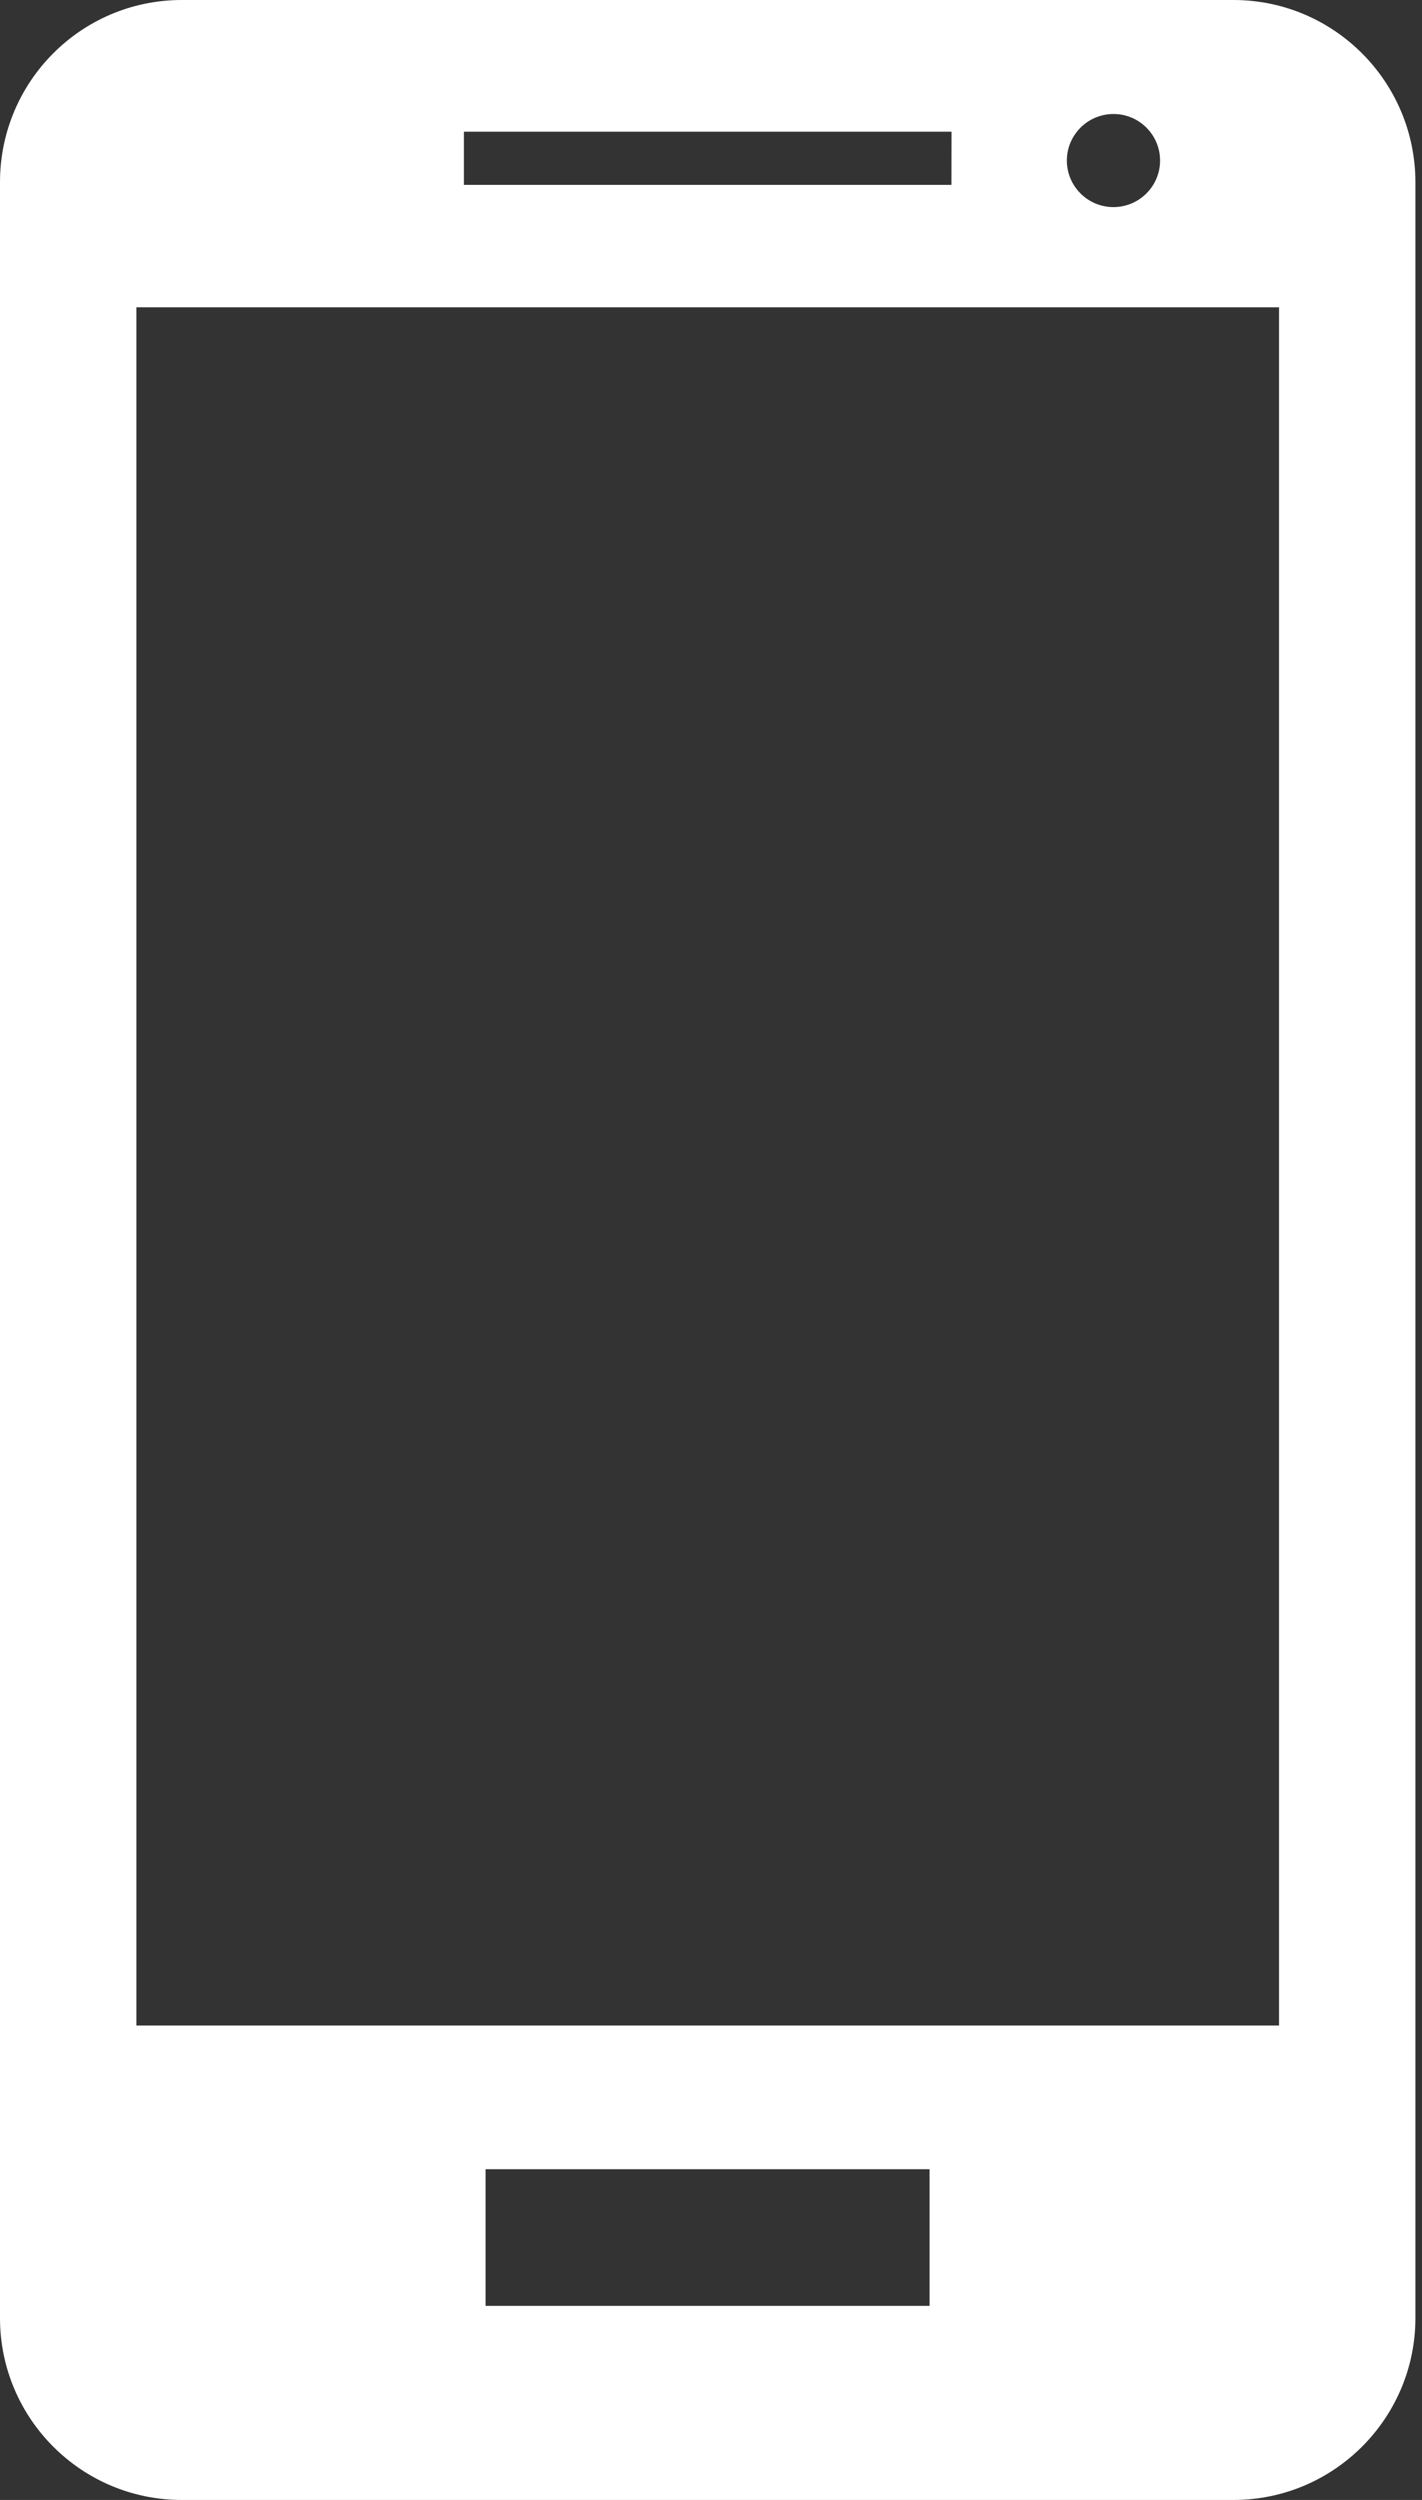 <?xml version="1.0" encoding="UTF-8"?> <svg xmlns="http://www.w3.org/2000/svg" width="66" height="116" viewBox="0 0 66 116" fill="none"><rect x="0" y="0" width="66" height="116" fill="#333333" stroke="none"/> <path d="M57.248 0H8.439C3.771 0 0 3.786 0 8.453V107.558C0 112.211 3.771 116 8.439 116H57.248C61.908 116 65.694 112.214 65.694 107.558V8.453C65.69 3.786 61.908 0 57.248 0ZM59.364 93.986H6.33V14.26H59.364V93.986ZM44.159 8.578H21.531V6.11H44.163L44.159 8.578ZM53.843 7.45C53.843 8.644 52.869 9.61 51.679 9.61C50.486 9.61 49.516 8.64 49.516 7.45C49.516 6.26 50.486 5.29 51.679 5.29C52.873 5.287 53.843 6.257 53.843 7.45ZM43.145 106.994H22.537V100.653H43.145V106.994Z" fill="white"></path> </svg> 